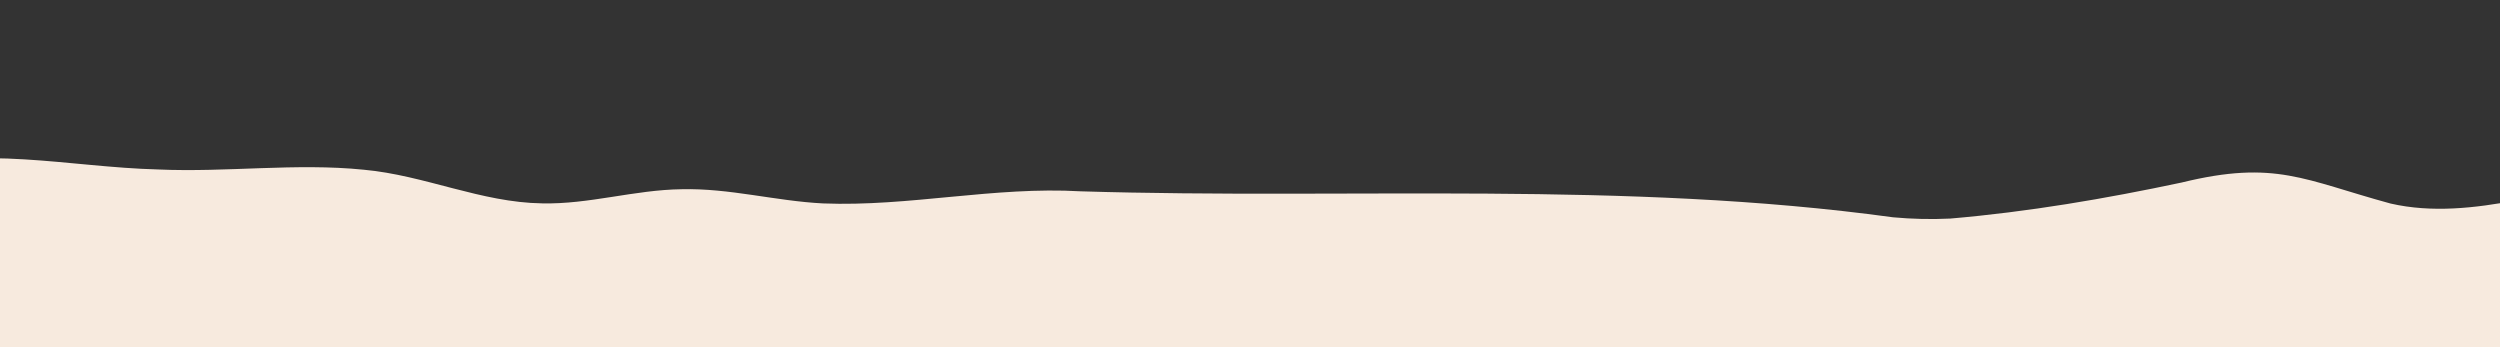 <?xml version="1.0" encoding="UTF-8"?>
<svg xmlns="http://www.w3.org/2000/svg" width="1440" height="200" viewBox="0 0 1440 200" fill="none">
  <rect x="0" y="0" width="1440" height="200" fill="#333333" stroke="none"/>
  <g clip-path="url(#clip0_249_75162)">
    <g clip-path="url(#clip1_249_75162)">
      <path d="M91.109 97.613C130.567 99.372 170.436 93.79 209.54 97.761C244.596 100.959 277.151 116.654 312.257 117.139C339.184 117.772 365.577 109.328 392.62 109C420.017 108.301 446.788 115.807 474.102 117.172C523.49 119.128 572.746 107.314 622.463 110.2C778.246 114.968 935.846 104.001 1090.38 125.163C1101.36 126.166 1112.37 126.437 1123.35 125.894C1168.17 122.063 1212.73 114.467 1256.63 105.135C1310.66 91.907 1327.34 103.738 1376.96 117.237C1400.86 122.737 1425.77 119.868 1449.59 115.371C1476.82 110.167 1504.24 105.07 1530.8 97.777C1550.9 92.606 1574.82 84.056 1593.6 96.224C1629.51 122.409 1624.36 206.563 1621.43 245.499C1616.07 303.172 1603.71 360.294 1602.6 418.28C1600.72 488.992 1618.19 558.61 1623.06 629.026C1632.96 758.266 1616.75 888.024 1603.85 1016.95C1601.29 1039.27 1600.74 1066.1 1583.1 1083C1571.18 1094.26 1552.42 1096.3 1535.64 1096.48C1455.39 1093.79 1376.45 1114.65 1296.3 1118.31C1258.32 1120.35 1220.2 1119.83 1182.29 1116.72C1131.9 1111.72 1081.37 1108.26 1030.84 1113.8C972.975 1118.18 915.122 1123.71 857.021 1124.2C761.191 1125.57 663.246 1107.3 569.209 1130.02C538.752 1137.08 508.155 1145.37 476.472 1144.98C464.09 1144.96 451.708 1143.86 439.4 1142.18C349.723 1126.89 258.722 1121.67 167.302 1122.47C112.566 1122.61 57.88 1123.48 3.169 1124.26C-28.72 1124.69 -64.87 1124.13 -91.666 1107.03C-211.709 1015.1 -101.095 552.855 -112.596 399.337C-113.477 374.04 -117.508 348.891 -125.538 324.671C-135.525 293.15 -153.115 262.838 -156.349 229.739C-162.173 172.222 -121.128 116.259 -61.596 98.624C-12.455 83.061 40.043 96.314 90.945 97.605H91.109V97.613Z" fill="#F7EADE"></path>
    </g>
  </g>
  <defs>
    <clipPath id="clip0_249_75162">
      <rect width="1585" height="200" fill="white" transform="translate(-58)"></rect>
    </clipPath>
    <clipPath id="clip1_249_75162">
      <rect width="1783" height="1055" fill="white" transform="translate(-156.9 90)"></rect>
    </clipPath>
  </defs>
</svg>
